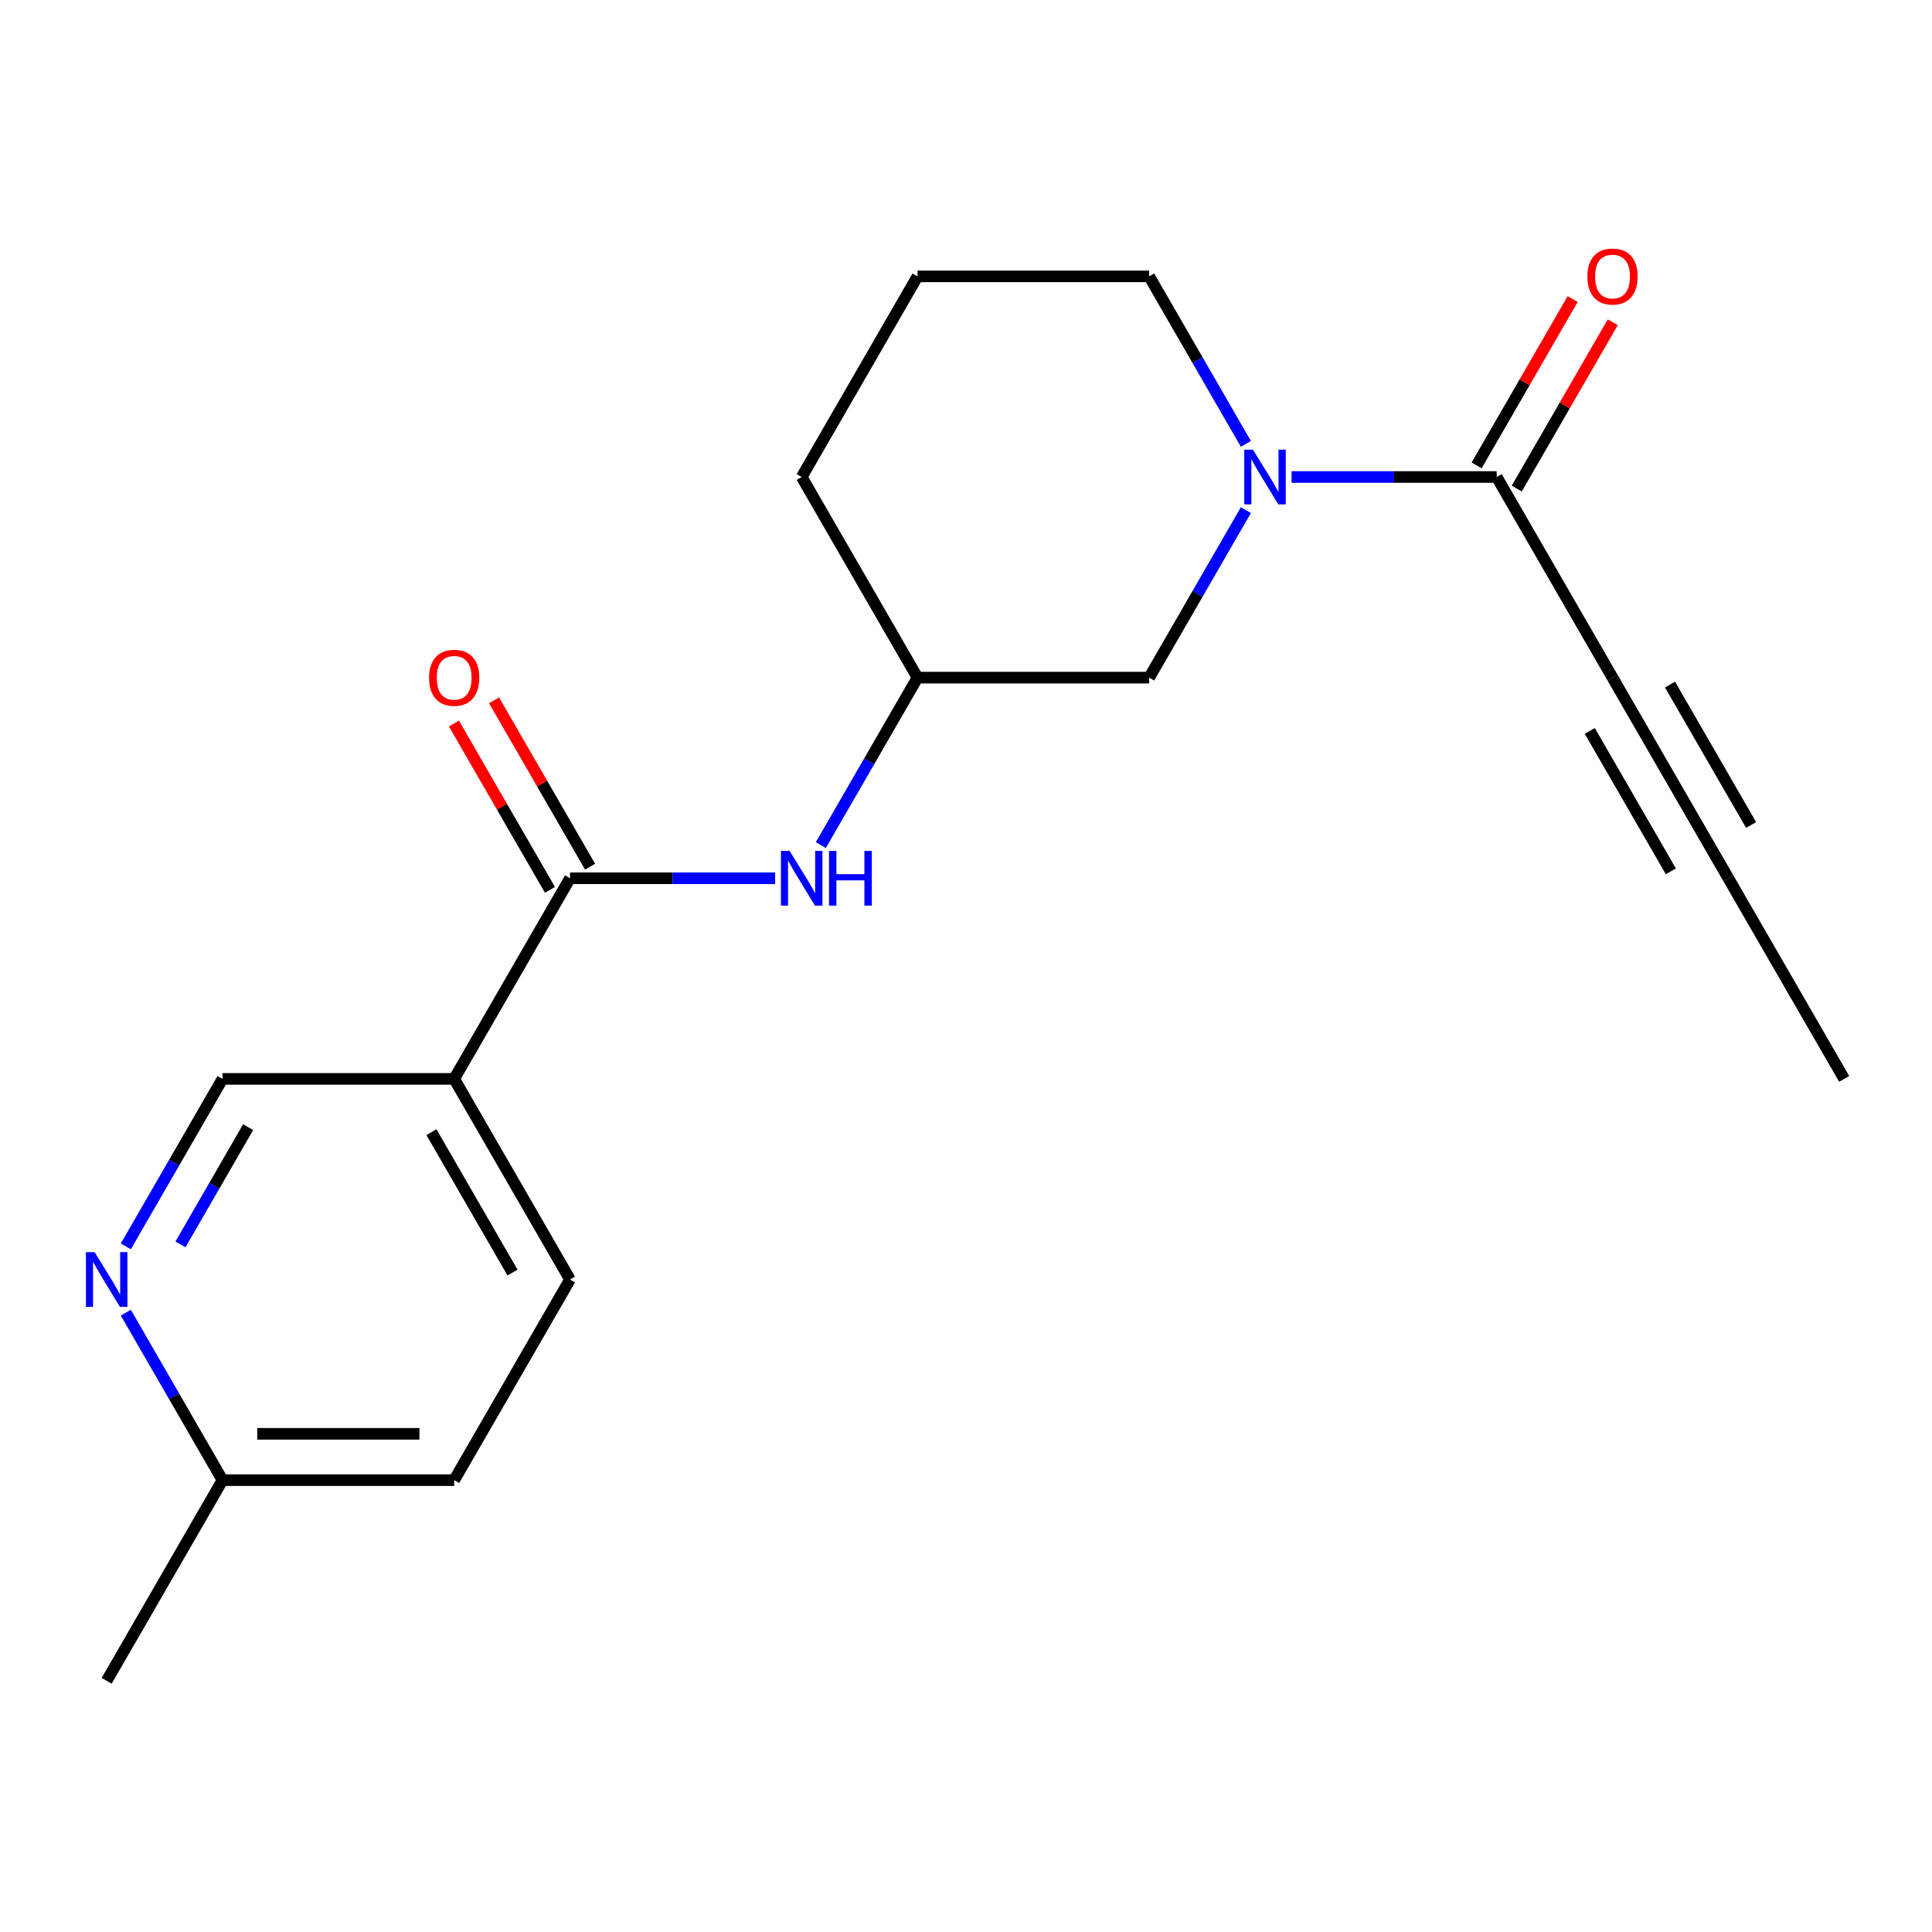 <?xml version='1.0' encoding='iso-8859-1'?>
<svg version='1.1' baseProfile='full'
              xmlns='http://www.w3.org/2000/svg'
                      xmlns:rdkit='http://www.rdkit.org/xml'
                      xmlns:xlink='http://www.w3.org/1999/xlink'
                  xml:space='preserve'
width='1000px' height='1000px' viewBox='0 0 1000 1000'>
<!-- END OF HEADER -->
<rect style='opacity:1.0;fill:#FFFFFF;stroke:none' width='1000' height='1000' x='0' y='0'> </rect>
<path class='bond-1' d='M 668.507,246.895 L 721.593,246.895' style='fill:none;fill-rule:evenodd;stroke:#0000FF;stroke-width:6px;stroke-linecap:butt;stroke-linejoin:miter;stroke-opacity:1' />
<path class='bond-1' d='M 721.593,246.895 L 774.68,246.895' style='fill:none;fill-rule:evenodd;stroke:#000000;stroke-width:6px;stroke-linecap:butt;stroke-linejoin:miter;stroke-opacity:1' />
<path class='bond-7' d='M 644.863,264.052 L 619.839,307.396' style='fill:none;fill-rule:evenodd;stroke:#0000FF;stroke-width:6px;stroke-linecap:butt;stroke-linejoin:miter;stroke-opacity:1' />
<path class='bond-7' d='M 619.839,307.396 L 594.814,350.74' style='fill:none;fill-rule:evenodd;stroke:#000000;stroke-width:6px;stroke-linecap:butt;stroke-linejoin:miter;stroke-opacity:1' />
<path class='bond-14' d='M 644.863,229.737 L 619.839,186.393' style='fill:none;fill-rule:evenodd;stroke:#0000FF;stroke-width:6px;stroke-linecap:butt;stroke-linejoin:miter;stroke-opacity:1' />
<path class='bond-14' d='M 619.839,186.393 L 594.814,143.049' style='fill:none;fill-rule:evenodd;stroke:#000000;stroke-width:6px;stroke-linecap:butt;stroke-linejoin:miter;stroke-opacity:1' />
<path class='bond-0' d='M 295.038,454.586 L 348.124,454.586' style='fill:none;fill-rule:evenodd;stroke:#000000;stroke-width:6px;stroke-linecap:butt;stroke-linejoin:miter;stroke-opacity:1' />
<path class='bond-0' d='M 348.124,454.586 L 401.211,454.586' style='fill:none;fill-rule:evenodd;stroke:#0000FF;stroke-width:6px;stroke-linecap:butt;stroke-linejoin:miter;stroke-opacity:1' />
<path class='bond-2' d='M 295.038,454.586 L 235.083,558.431' style='fill:none;fill-rule:evenodd;stroke:#000000;stroke-width:6px;stroke-linecap:butt;stroke-linejoin:miter;stroke-opacity:1' />
<path class='bond-9' d='M 305.423,448.59 L 280.571,405.546' style='fill:none;fill-rule:evenodd;stroke:#000000;stroke-width:6px;stroke-linecap:butt;stroke-linejoin:miter;stroke-opacity:1' />
<path class='bond-9' d='M 280.571,405.546 L 255.72,362.502' style='fill:none;fill-rule:evenodd;stroke:#FF0000;stroke-width:6px;stroke-linecap:butt;stroke-linejoin:miter;stroke-opacity:1' />
<path class='bond-9' d='M 284.653,460.581 L 259.802,417.537' style='fill:none;fill-rule:evenodd;stroke:#000000;stroke-width:6px;stroke-linecap:butt;stroke-linejoin:miter;stroke-opacity:1' />
<path class='bond-9' d='M 259.802,417.537 L 234.951,374.493' style='fill:none;fill-rule:evenodd;stroke:#FF0000;stroke-width:6px;stroke-linecap:butt;stroke-linejoin:miter;stroke-opacity:1' />
<path class='bond-3' d='M 774.68,246.895 L 834.635,350.74' style='fill:none;fill-rule:evenodd;stroke:#000000;stroke-width:6px;stroke-linecap:butt;stroke-linejoin:miter;stroke-opacity:1' />
<path class='bond-10' d='M 785.064,252.89 L 809.916,209.846' style='fill:none;fill-rule:evenodd;stroke:#000000;stroke-width:6px;stroke-linecap:butt;stroke-linejoin:miter;stroke-opacity:1' />
<path class='bond-10' d='M 809.916,209.846 L 834.767,166.802' style='fill:none;fill-rule:evenodd;stroke:#FF0000;stroke-width:6px;stroke-linecap:butt;stroke-linejoin:miter;stroke-opacity:1' />
<path class='bond-10' d='M 764.295,240.899 L 789.147,197.855' style='fill:none;fill-rule:evenodd;stroke:#000000;stroke-width:6px;stroke-linecap:butt;stroke-linejoin:miter;stroke-opacity:1' />
<path class='bond-10' d='M 789.147,197.855 L 813.998,154.811' style='fill:none;fill-rule:evenodd;stroke:#FF0000;stroke-width:6px;stroke-linecap:butt;stroke-linejoin:miter;stroke-opacity:1' />
<path class='bond-8' d='M 235.083,558.431 L 115.172,558.431' style='fill:none;fill-rule:evenodd;stroke:#000000;stroke-width:6px;stroke-linecap:butt;stroke-linejoin:miter;stroke-opacity:1' />
<path class='bond-12' d='M 235.083,558.431 L 295.038,662.277' style='fill:none;fill-rule:evenodd;stroke:#000000;stroke-width:6px;stroke-linecap:butt;stroke-linejoin:miter;stroke-opacity:1' />
<path class='bond-12' d='M 223.307,585.999 L 265.276,658.691' style='fill:none;fill-rule:evenodd;stroke:#000000;stroke-width:6px;stroke-linecap:butt;stroke-linejoin:miter;stroke-opacity:1' />
<path class='bond-5' d='M 834.635,350.74 L 894.59,454.586' style='fill:none;fill-rule:evenodd;stroke:#000000;stroke-width:6px;stroke-linecap:butt;stroke-linejoin:miter;stroke-opacity:1' />
<path class='bond-5' d='M 822.859,378.308 L 864.828,451' style='fill:none;fill-rule:evenodd;stroke:#000000;stroke-width:6px;stroke-linecap:butt;stroke-linejoin:miter;stroke-opacity:1' />
<path class='bond-5' d='M 864.397,354.326 L 906.366,427.018' style='fill:none;fill-rule:evenodd;stroke:#000000;stroke-width:6px;stroke-linecap:butt;stroke-linejoin:miter;stroke-opacity:1' />
<path class='bond-4' d='M 424.854,437.428 L 449.879,394.084' style='fill:none;fill-rule:evenodd;stroke:#0000FF;stroke-width:6px;stroke-linecap:butt;stroke-linejoin:miter;stroke-opacity:1' />
<path class='bond-4' d='M 449.879,394.084 L 474.904,350.74' style='fill:none;fill-rule:evenodd;stroke:#000000;stroke-width:6px;stroke-linecap:butt;stroke-linejoin:miter;stroke-opacity:1' />
<path class='bond-16' d='M 894.59,454.586 L 954.545,558.431' style='fill:none;fill-rule:evenodd;stroke:#000000;stroke-width:6px;stroke-linecap:butt;stroke-linejoin:miter;stroke-opacity:1' />
<path class='bond-6' d='M 65.123,645.119 L 90.148,601.775' style='fill:none;fill-rule:evenodd;stroke:#0000FF;stroke-width:6px;stroke-linecap:butt;stroke-linejoin:miter;stroke-opacity:1' />
<path class='bond-6' d='M 90.148,601.775 L 115.172,558.431' style='fill:none;fill-rule:evenodd;stroke:#000000;stroke-width:6px;stroke-linecap:butt;stroke-linejoin:miter;stroke-opacity:1' />
<path class='bond-6' d='M 93.4,644.107 L 110.917,613.766' style='fill:none;fill-rule:evenodd;stroke:#0000FF;stroke-width:6px;stroke-linecap:butt;stroke-linejoin:miter;stroke-opacity:1' />
<path class='bond-6' d='M 110.917,613.766 L 128.434,583.425' style='fill:none;fill-rule:evenodd;stroke:#000000;stroke-width:6px;stroke-linecap:butt;stroke-linejoin:miter;stroke-opacity:1' />
<path class='bond-21' d='M 65.123,679.434 L 90.148,722.778' style='fill:none;fill-rule:evenodd;stroke:#0000FF;stroke-width:6px;stroke-linecap:butt;stroke-linejoin:miter;stroke-opacity:1' />
<path class='bond-21' d='M 90.148,722.778 L 115.172,766.122' style='fill:none;fill-rule:evenodd;stroke:#000000;stroke-width:6px;stroke-linecap:butt;stroke-linejoin:miter;stroke-opacity:1' />
<path class='bond-11' d='M 594.814,350.74 L 474.904,350.74' style='fill:none;fill-rule:evenodd;stroke:#000000;stroke-width:6px;stroke-linecap:butt;stroke-linejoin:miter;stroke-opacity:1' />
<path class='bond-20' d='M 474.904,350.74 L 414.948,246.895' style='fill:none;fill-rule:evenodd;stroke:#000000;stroke-width:6px;stroke-linecap:butt;stroke-linejoin:miter;stroke-opacity:1' />
<path class='bond-15' d='M 295.038,662.277 L 235.083,766.122' style='fill:none;fill-rule:evenodd;stroke:#000000;stroke-width:6px;stroke-linecap:butt;stroke-linejoin:miter;stroke-opacity:1' />
<path class='bond-13' d='M 115.172,766.122 L 235.083,766.122' style='fill:none;fill-rule:evenodd;stroke:#000000;stroke-width:6px;stroke-linecap:butt;stroke-linejoin:miter;stroke-opacity:1' />
<path class='bond-13' d='M 133.159,742.14 L 217.096,742.14' style='fill:none;fill-rule:evenodd;stroke:#000000;stroke-width:6px;stroke-linecap:butt;stroke-linejoin:miter;stroke-opacity:1' />
<path class='bond-19' d='M 115.172,766.122 L 55.217,869.968' style='fill:none;fill-rule:evenodd;stroke:#000000;stroke-width:6px;stroke-linecap:butt;stroke-linejoin:miter;stroke-opacity:1' />
<path class='bond-17' d='M 594.814,143.049 L 474.904,143.049' style='fill:none;fill-rule:evenodd;stroke:#000000;stroke-width:6px;stroke-linecap:butt;stroke-linejoin:miter;stroke-opacity:1' />
<path class='bond-18' d='M 474.904,143.049 L 414.948,246.895' style='fill:none;fill-rule:evenodd;stroke:#000000;stroke-width:6px;stroke-linecap:butt;stroke-linejoin:miter;stroke-opacity:1' />
<path  class='atom-0' d='M 648.509 232.735
L 657.789 247.735
Q 658.709 249.215, 660.189 251.895
Q 661.669 254.575, 661.749 254.735
L 661.749 232.735
L 665.509 232.735
L 665.509 261.055
L 661.629 261.055
L 651.669 244.655
Q 650.509 242.735, 649.269 240.535
Q 648.069 238.335, 647.709 237.655
L 647.709 261.055
L 644.029 261.055
L 644.029 232.735
L 648.509 232.735
' fill='#0000FF'/>
<path  class='atom-5' d='M 408.688 440.426
L 417.968 455.426
Q 418.888 456.906, 420.368 459.586
Q 421.848 462.266, 421.928 462.426
L 421.928 440.426
L 425.688 440.426
L 425.688 468.746
L 421.808 468.746
L 411.848 452.346
Q 410.688 450.426, 409.448 448.226
Q 408.248 446.026, 407.888 445.346
L 407.888 468.746
L 404.208 468.746
L 404.208 440.426
L 408.688 440.426
' fill='#0000FF'/>
<path  class='atom-5' d='M 429.088 440.426
L 432.928 440.426
L 432.928 452.466
L 447.408 452.466
L 447.408 440.426
L 451.248 440.426
L 451.248 468.746
L 447.408 468.746
L 447.408 455.666
L 432.928 455.666
L 432.928 468.746
L 429.088 468.746
L 429.088 440.426
' fill='#0000FF'/>
<path  class='atom-7' d='M 48.957 648.117
L 58.237 663.117
Q 59.157 664.597, 60.637 667.277
Q 62.117 669.957, 62.197 670.117
L 62.197 648.117
L 65.957 648.117
L 65.957 676.437
L 62.077 676.437
L 52.117 660.037
Q 50.957 658.117, 49.717 655.917
Q 48.517 653.717, 48.157 653.037
L 48.157 676.437
L 44.477 676.437
L 44.477 648.117
L 48.957 648.117
' fill='#0000FF'/>
<path  class='atom-10' d='M 222.083 350.82
Q 222.083 344.02, 225.443 340.22
Q 228.803 336.42, 235.083 336.42
Q 241.363 336.42, 244.723 340.22
Q 248.083 344.02, 248.083 350.82
Q 248.083 357.7, 244.683 361.62
Q 241.283 365.5, 235.083 365.5
Q 228.843 365.5, 225.443 361.62
Q 222.083 357.74, 222.083 350.82
M 235.083 362.3
Q 239.403 362.3, 241.723 359.42
Q 244.083 356.5, 244.083 350.82
Q 244.083 345.26, 241.723 342.46
Q 239.403 339.62, 235.083 339.62
Q 230.763 339.62, 228.403 342.42
Q 226.083 345.22, 226.083 350.82
Q 226.083 356.54, 228.403 359.42
Q 230.763 362.3, 235.083 362.3
' fill='#FF0000'/>
<path  class='atom-11' d='M 821.635 143.129
Q 821.635 136.329, 824.995 132.529
Q 828.355 128.729, 834.635 128.729
Q 840.915 128.729, 844.275 132.529
Q 847.635 136.329, 847.635 143.129
Q 847.635 150.009, 844.235 153.929
Q 840.835 157.809, 834.635 157.809
Q 828.395 157.809, 824.995 153.929
Q 821.635 150.049, 821.635 143.129
M 834.635 154.609
Q 838.955 154.609, 841.275 151.729
Q 843.635 148.809, 843.635 143.129
Q 843.635 137.569, 841.275 134.769
Q 838.955 131.929, 834.635 131.929
Q 830.315 131.929, 827.955 134.729
Q 825.635 137.529, 825.635 143.129
Q 825.635 148.849, 827.955 151.729
Q 830.315 154.609, 834.635 154.609
' fill='#FF0000'/>
</svg>
